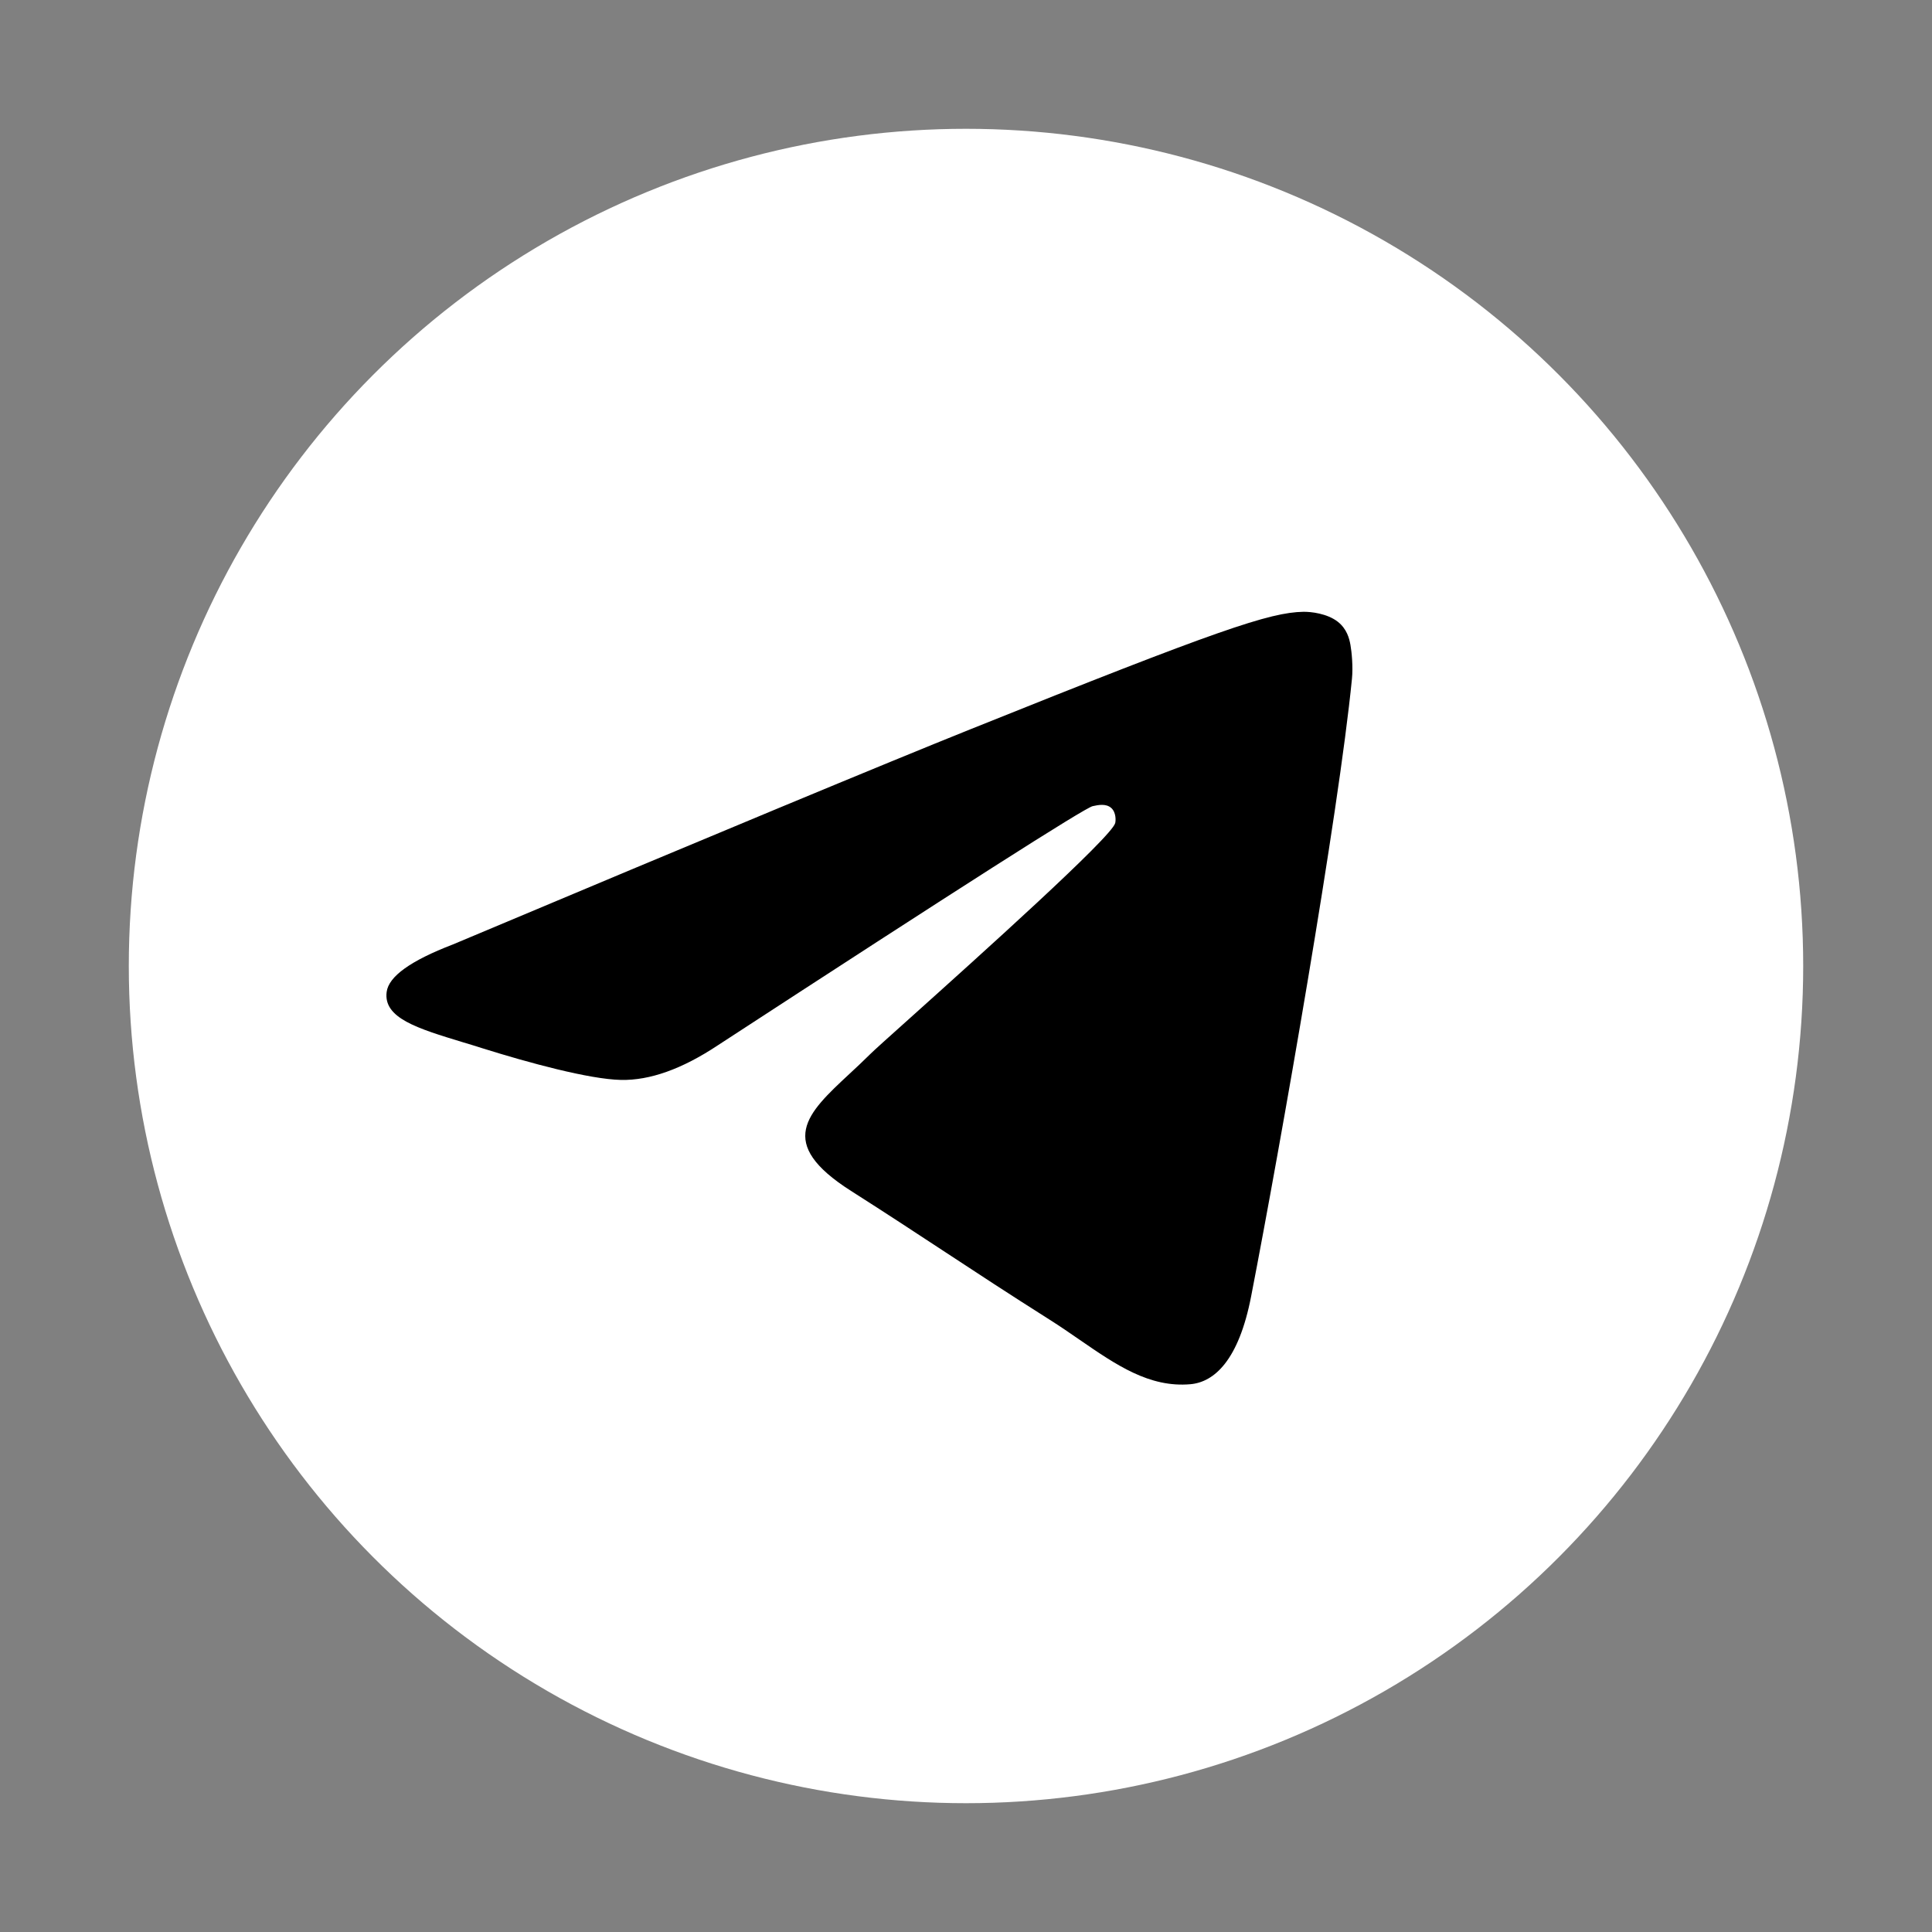 <svg width="30" height="30" viewBox="0 0 30 30" fill="none" xmlns="http://www.w3.org/2000/svg">
<rect x="0" y="0" width="30" height="30" fill="#808080" stroke="none"/>
<circle cx="15" cy="15" r="13" fill="white"/>
<path fill-rule="evenodd" clip-rule="evenodd" d="M15.086 11.317C13.743 11.856 11.058 12.972 7.031 14.666C6.377 14.917 6.035 15.162 6.004 15.403C5.951 15.808 6.477 15.968 7.194 16.186C7.292 16.215 7.393 16.246 7.496 16.279C8.201 16.5 9.15 16.759 9.643 16.769C10.091 16.778 10.59 16.6 11.141 16.235C14.903 13.783 16.845 12.544 16.967 12.518C17.053 12.499 17.172 12.475 17.253 12.544C17.334 12.614 17.326 12.745 17.317 12.78C17.265 12.995 15.199 14.849 14.13 15.809C13.796 16.108 13.56 16.32 13.512 16.369C13.403 16.477 13.293 16.58 13.187 16.678C12.532 17.288 12.04 17.745 13.214 18.492C13.778 18.851 14.229 19.148 14.68 19.444C15.171 19.767 15.662 20.089 16.297 20.491C16.458 20.593 16.613 20.699 16.763 20.803C17.335 21.197 17.849 21.55 18.485 21.494C18.854 21.461 19.235 21.126 19.428 20.127C19.886 17.766 20.785 12.649 20.993 10.541C21.012 10.356 20.989 10.12 20.97 10.016C20.952 9.912 20.913 9.765 20.774 9.655C20.608 9.525 20.353 9.498 20.238 9.5C19.719 9.509 18.922 9.776 15.086 11.317Z" fill="black"/>
</svg>
